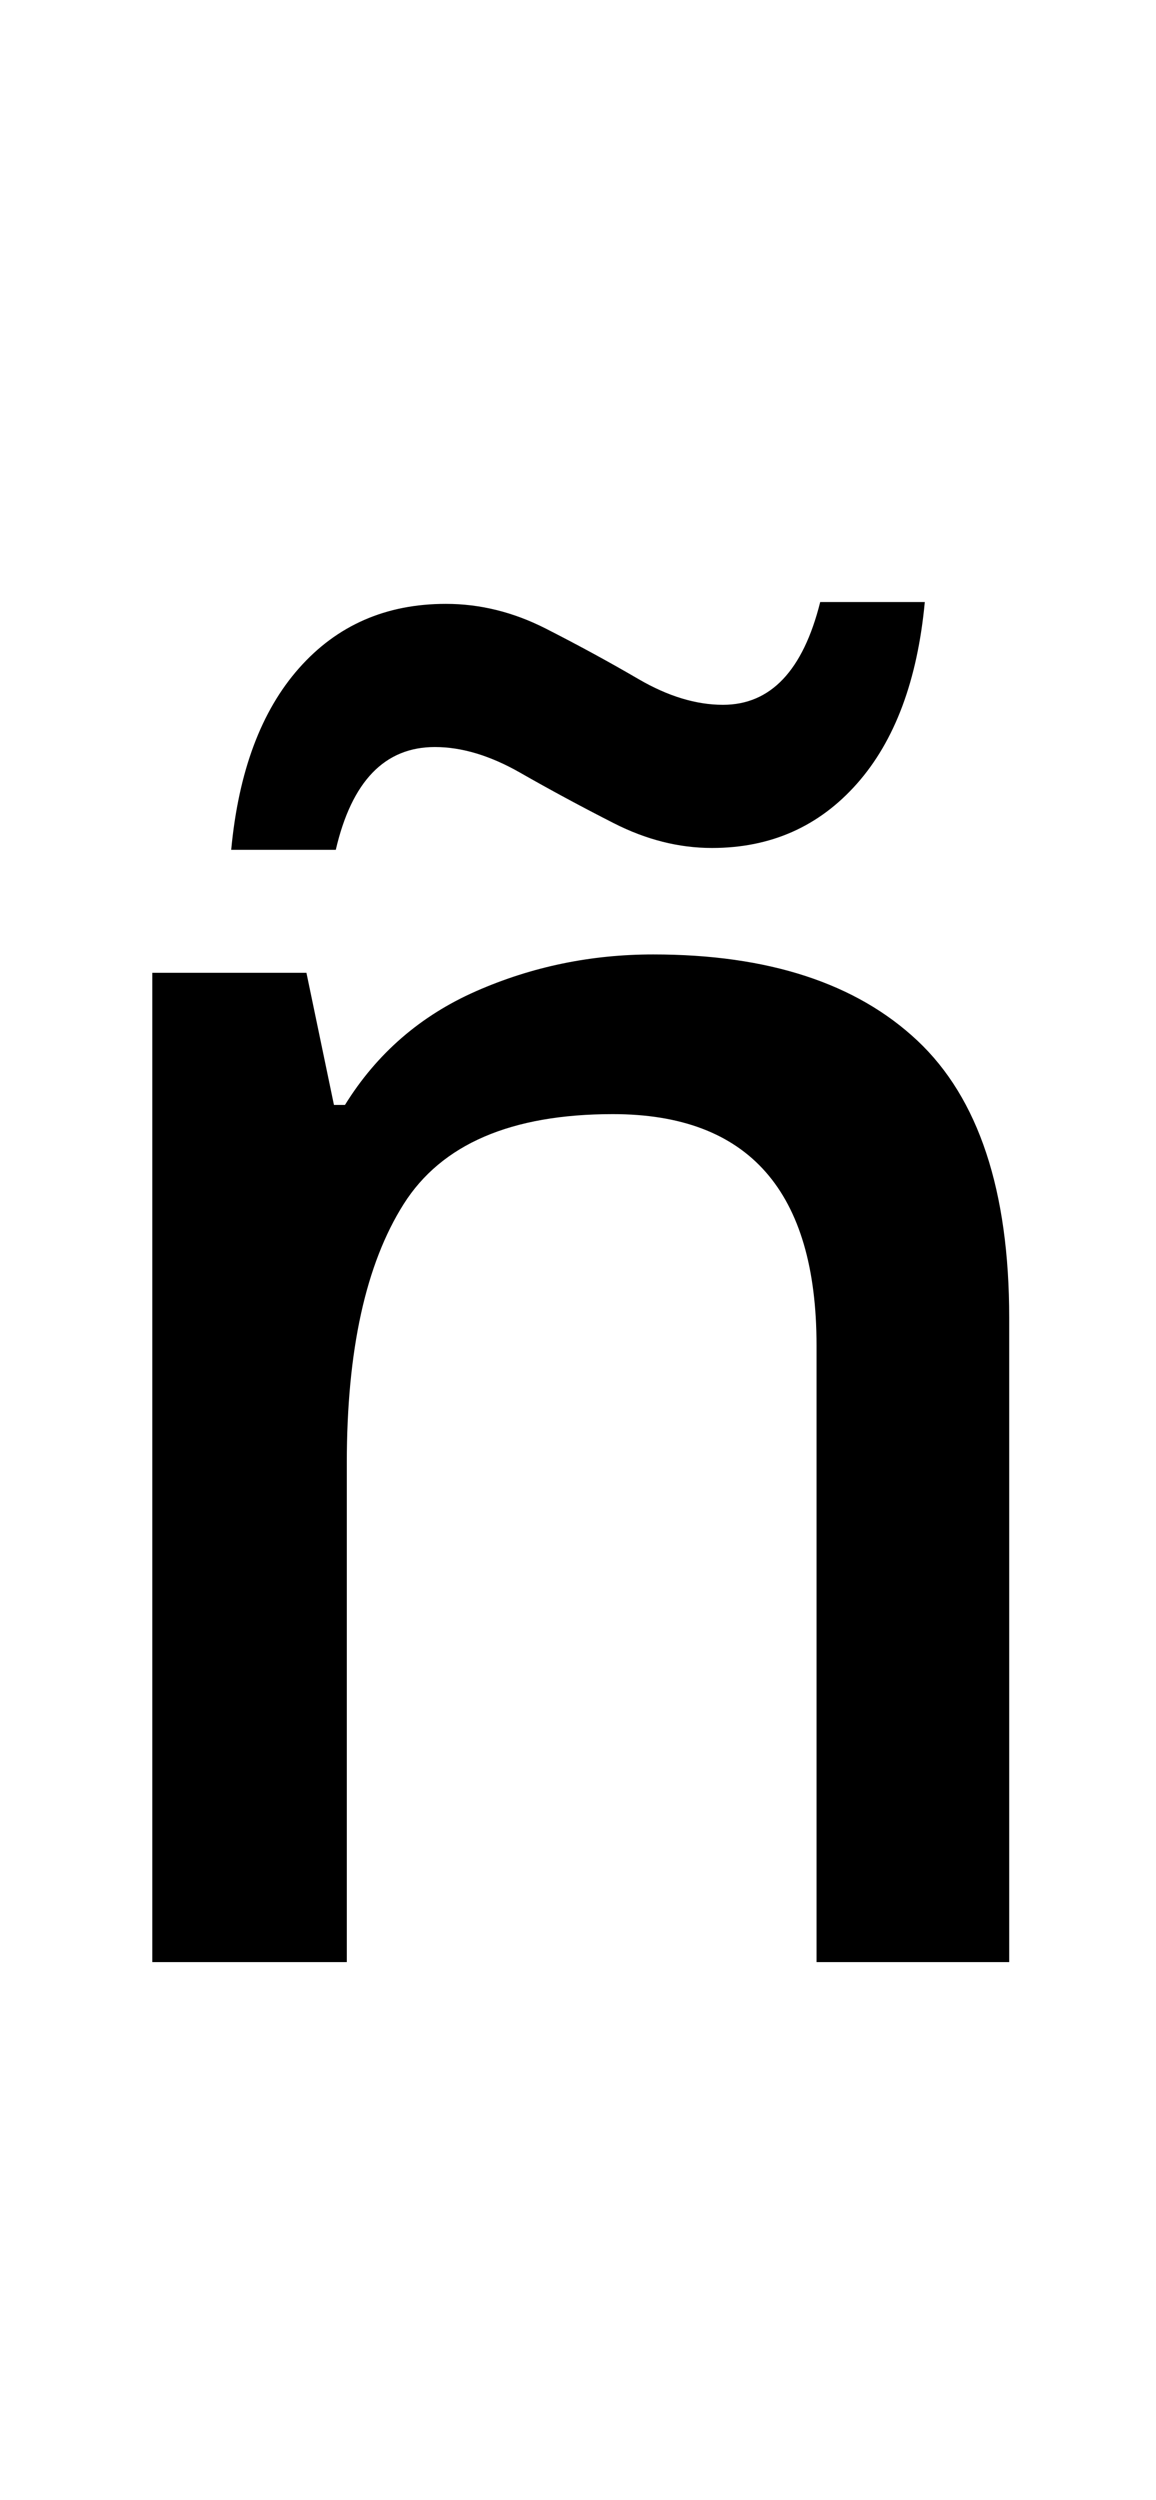 <?xml version="1.0" encoding="UTF-8" standalone="no"?>
<!DOCTYPE svg PUBLIC "-//W3C//DTD SVG 1.1//EN" "http://www.w3.org/Graphics/SVG/1.1/DTD/svg11.dtd">
 <svg xmlns="http://www.w3.org/2000/svg" xmlns:xlink="http://www.w3.org/1999/xlink" width="126" height="272.4"><path fill="black" d="M71.20 104L71.20 104Q90 104 100 113.40Q110 122.80 110 143.60L110 143.60L110 213.80L89 213.80L89 146.60Q89 121.40 66.80 121.40L66.80 121.40Q50.20 121.40 44 131.20Q37.80 141 37.80 159.40L37.80 159.40L37.80 213.80L16.60 213.80L16.60 106L33.40 106L36.40 120.40L37.60 120.40Q42.80 112 51.90 108Q61 104 71.20 104ZM36.60 92.60L25.20 92.60Q26.40 79.80 32.60 72.80Q38.80 65.80 48.60 65.80L48.60 65.80Q54.20 65.80 59.50 68.50Q64.80 71.20 69.60 74Q74.40 76.80 78.80 76.80L78.80 76.80Q86.60 76.80 89.40 65.60L89.40 65.60L100.80 65.60Q99.60 78.40 93.40 85.40Q87.20 92.40 77.60 92.40L77.60 92.40Q72.20 92.40 66.90 89.70Q61.60 87 56.70 84.20Q51.80 81.40 47.40 81.40L47.40 81.40Q39.20 81.40 36.60 92.60L36.60 92.60Z"/></svg>